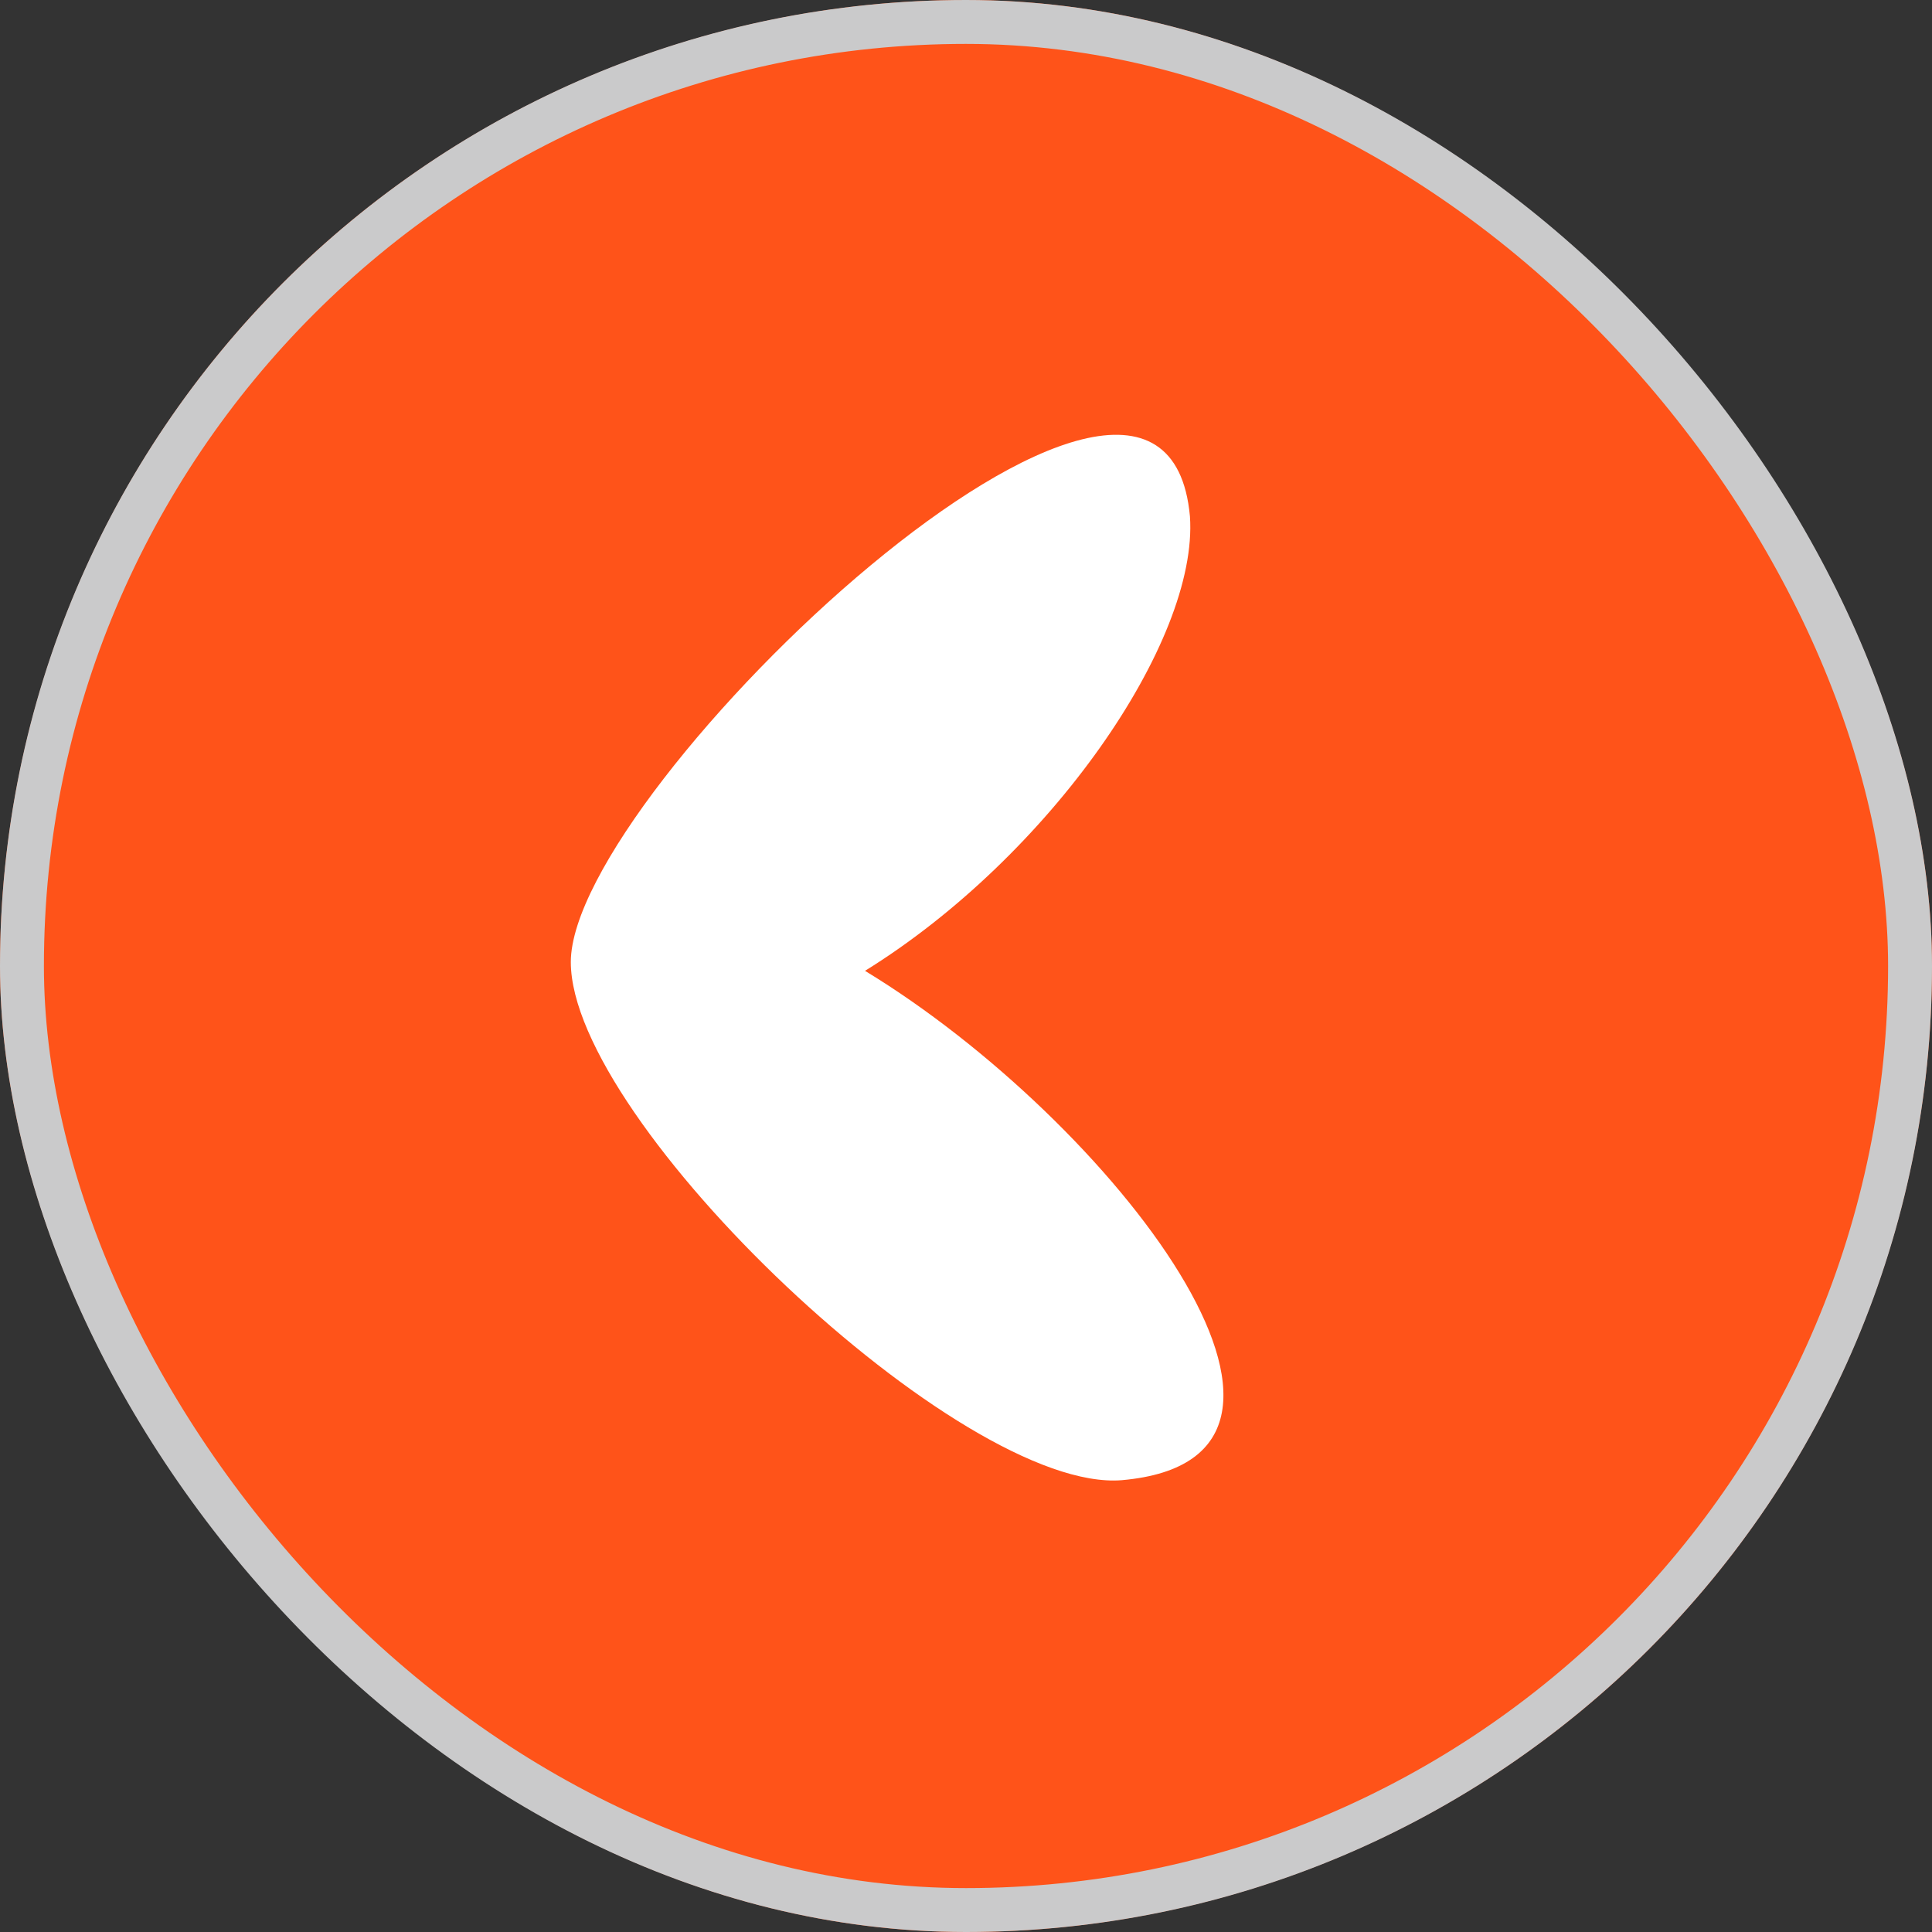 <svg width="44" height="44" viewBox="0 0 44 44" fill="none" xmlns="http://www.w3.org/2000/svg">
    <rect x="0" y="0" width="44" height="44" fill="#333333" stroke="none"/>
    <g clip-path="url(#clip0_14245_17863)">
        <circle cx="22" cy="22" r="22" fill="#FF5319"/>
        <path d="M19.7 22.11C25.3 25.51 31.25 33.21 25.55 33.71C21.9 34.01 13 25.56 13 21.91C13 17.96 26.5 5.16 27.1 11.76C27.3 14.61 23.9 19.51 19.7 22.11Z" fill="white"/>
    </g>
    <rect x="0.5" y="0.5" width="43" height="43" rx="21.5" stroke="#CACACB"/>
    <defs>
        <clipPath id="clip0_14245_17863">
            <rect width="44" height="44" rx="22" fill="white"/>
        </clipPath>
    </defs>
</svg>
